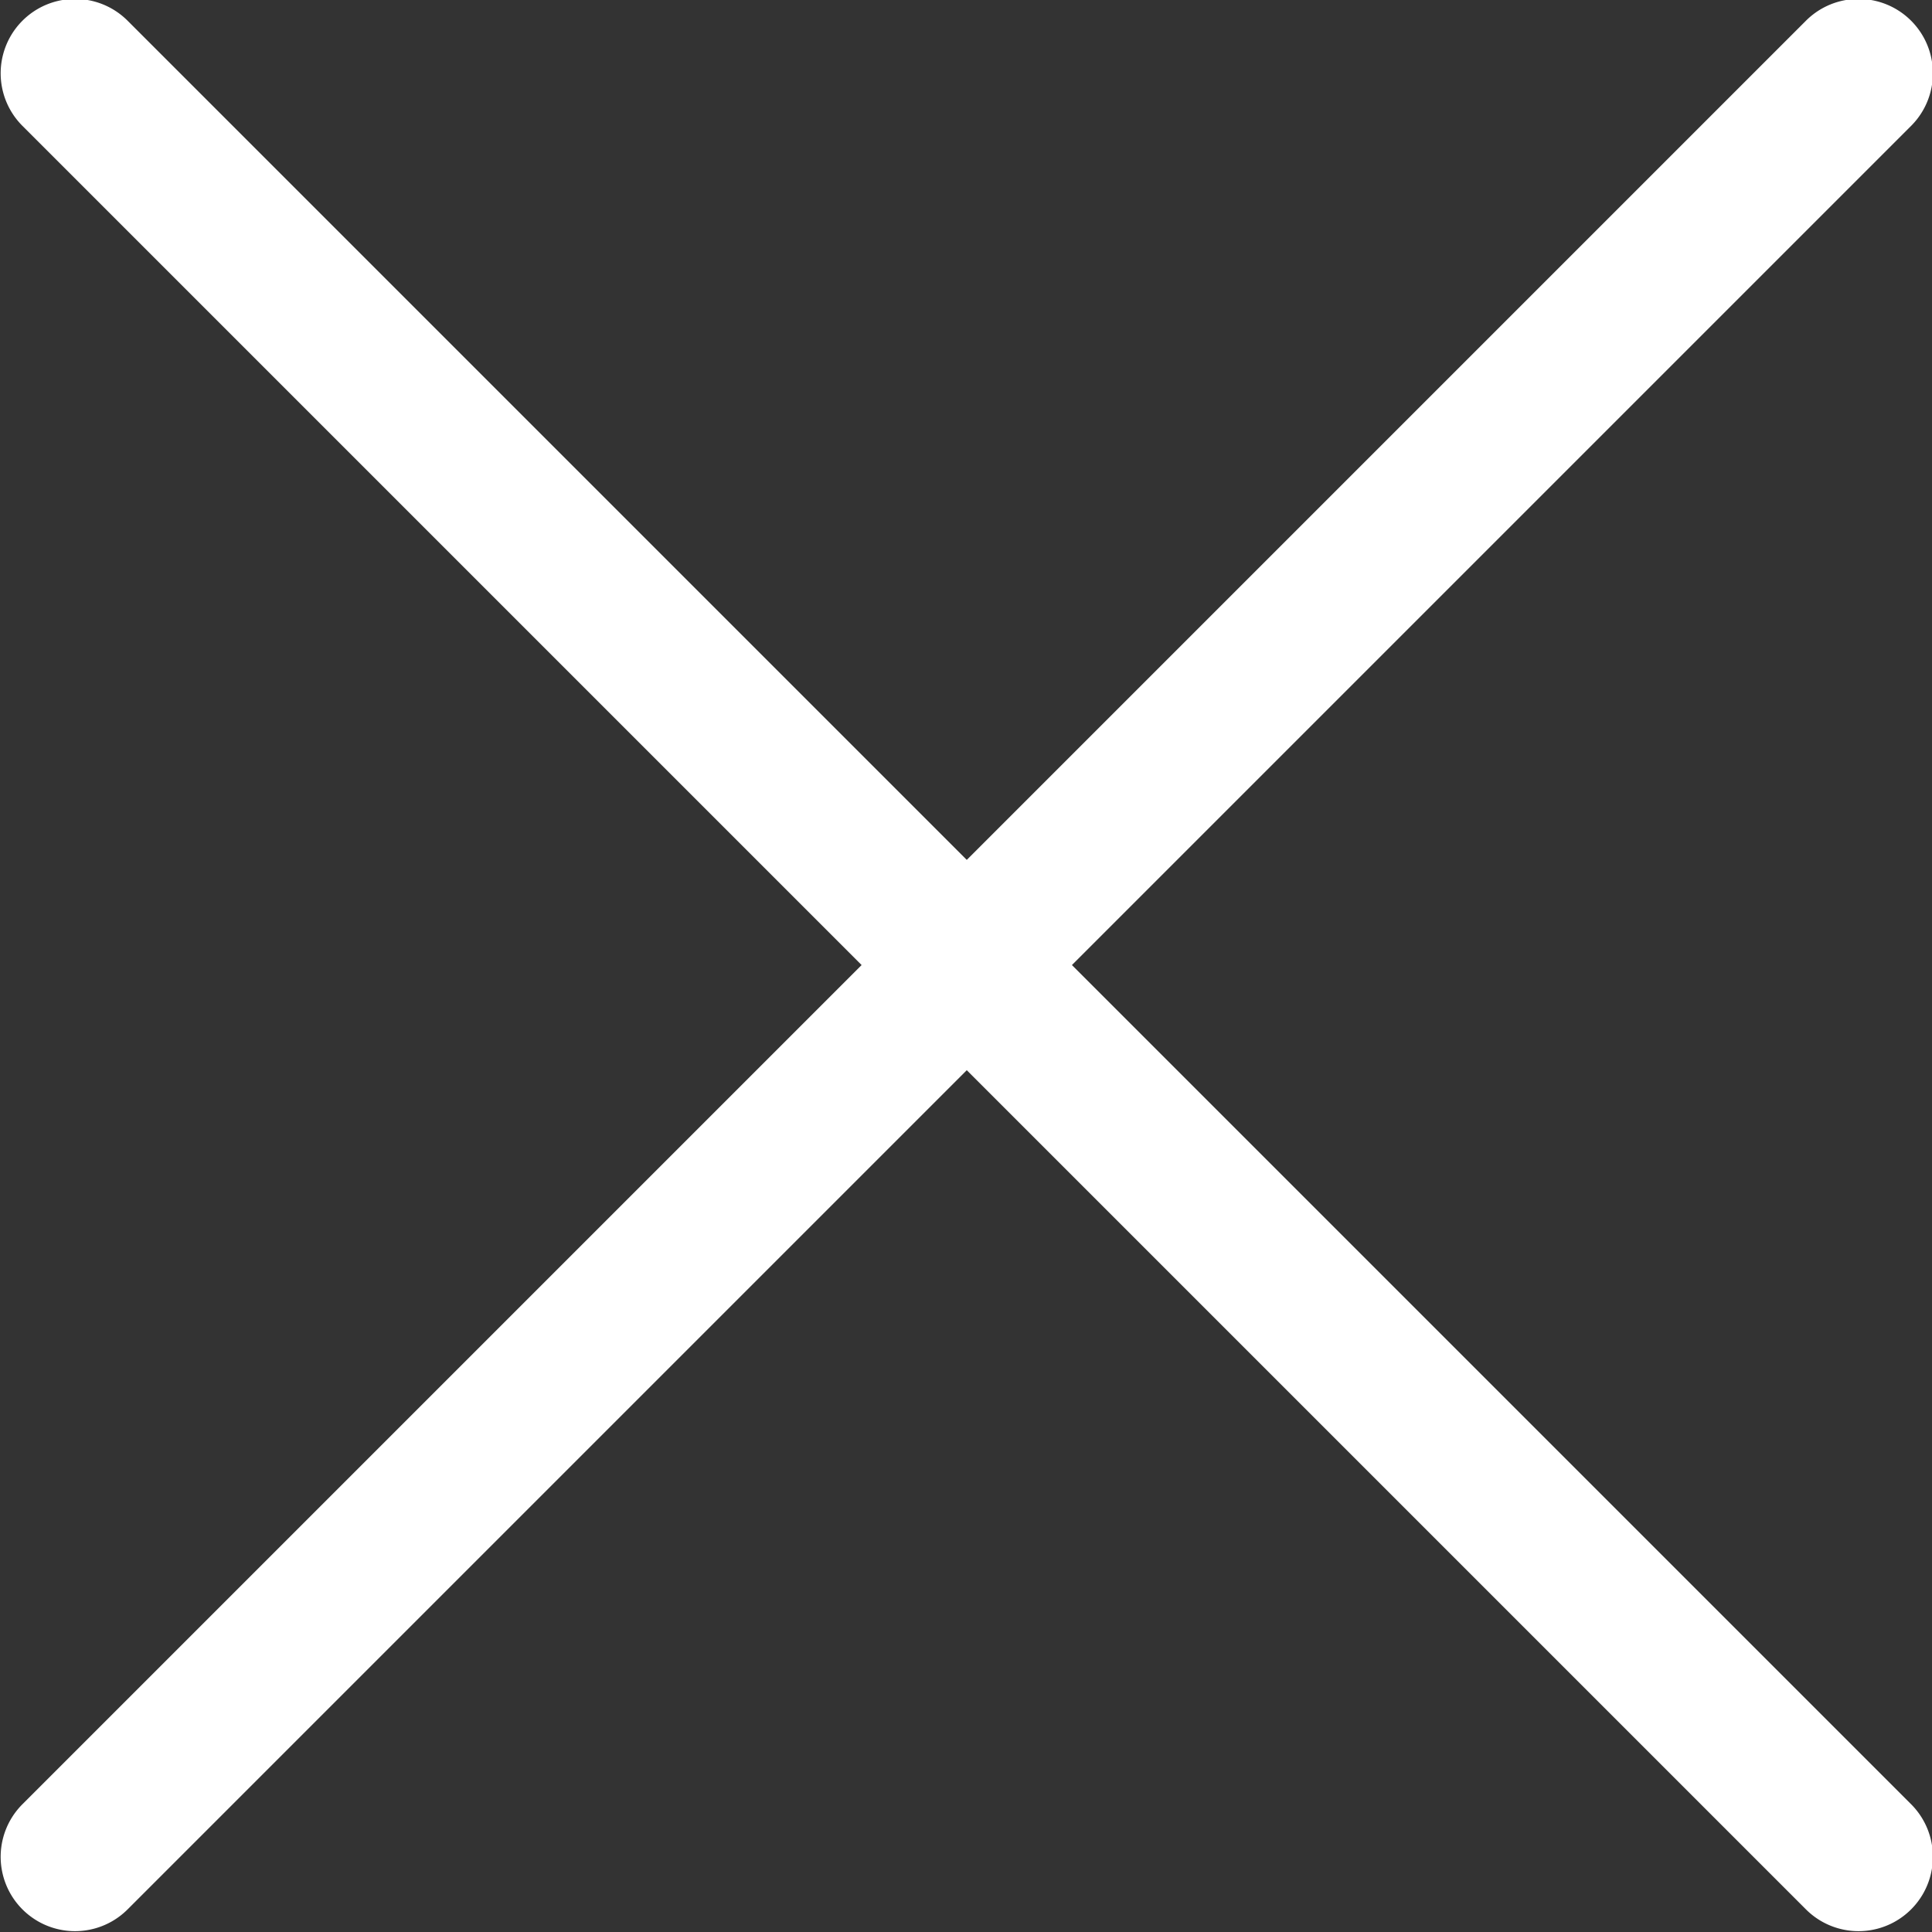 <svg xmlns="http://www.w3.org/2000/svg" width="11.189" height="11.189" viewBox="0 0 11.189 11.189">
  <rect x="0" y="0" width="11.189" height="11.189" fill="#333333" stroke="none"/>
  <path id="Path_18302" data-name="Path 18302" d="M142.11,141.687l4.86-4.86a.43.43,0,0,0-.609-.609l-4.86,4.86-4.86-4.86a.43.43,0,0,0-.609.609l4.86,4.86-4.86,4.86a.43.43,0,1,0,.609.609l4.86-4.86,4.86,4.86a.43.43,0,0,0,.609-.609Zm0,0" transform="translate(-135.902 -136.098)" fill="#fff"/>
</svg>

